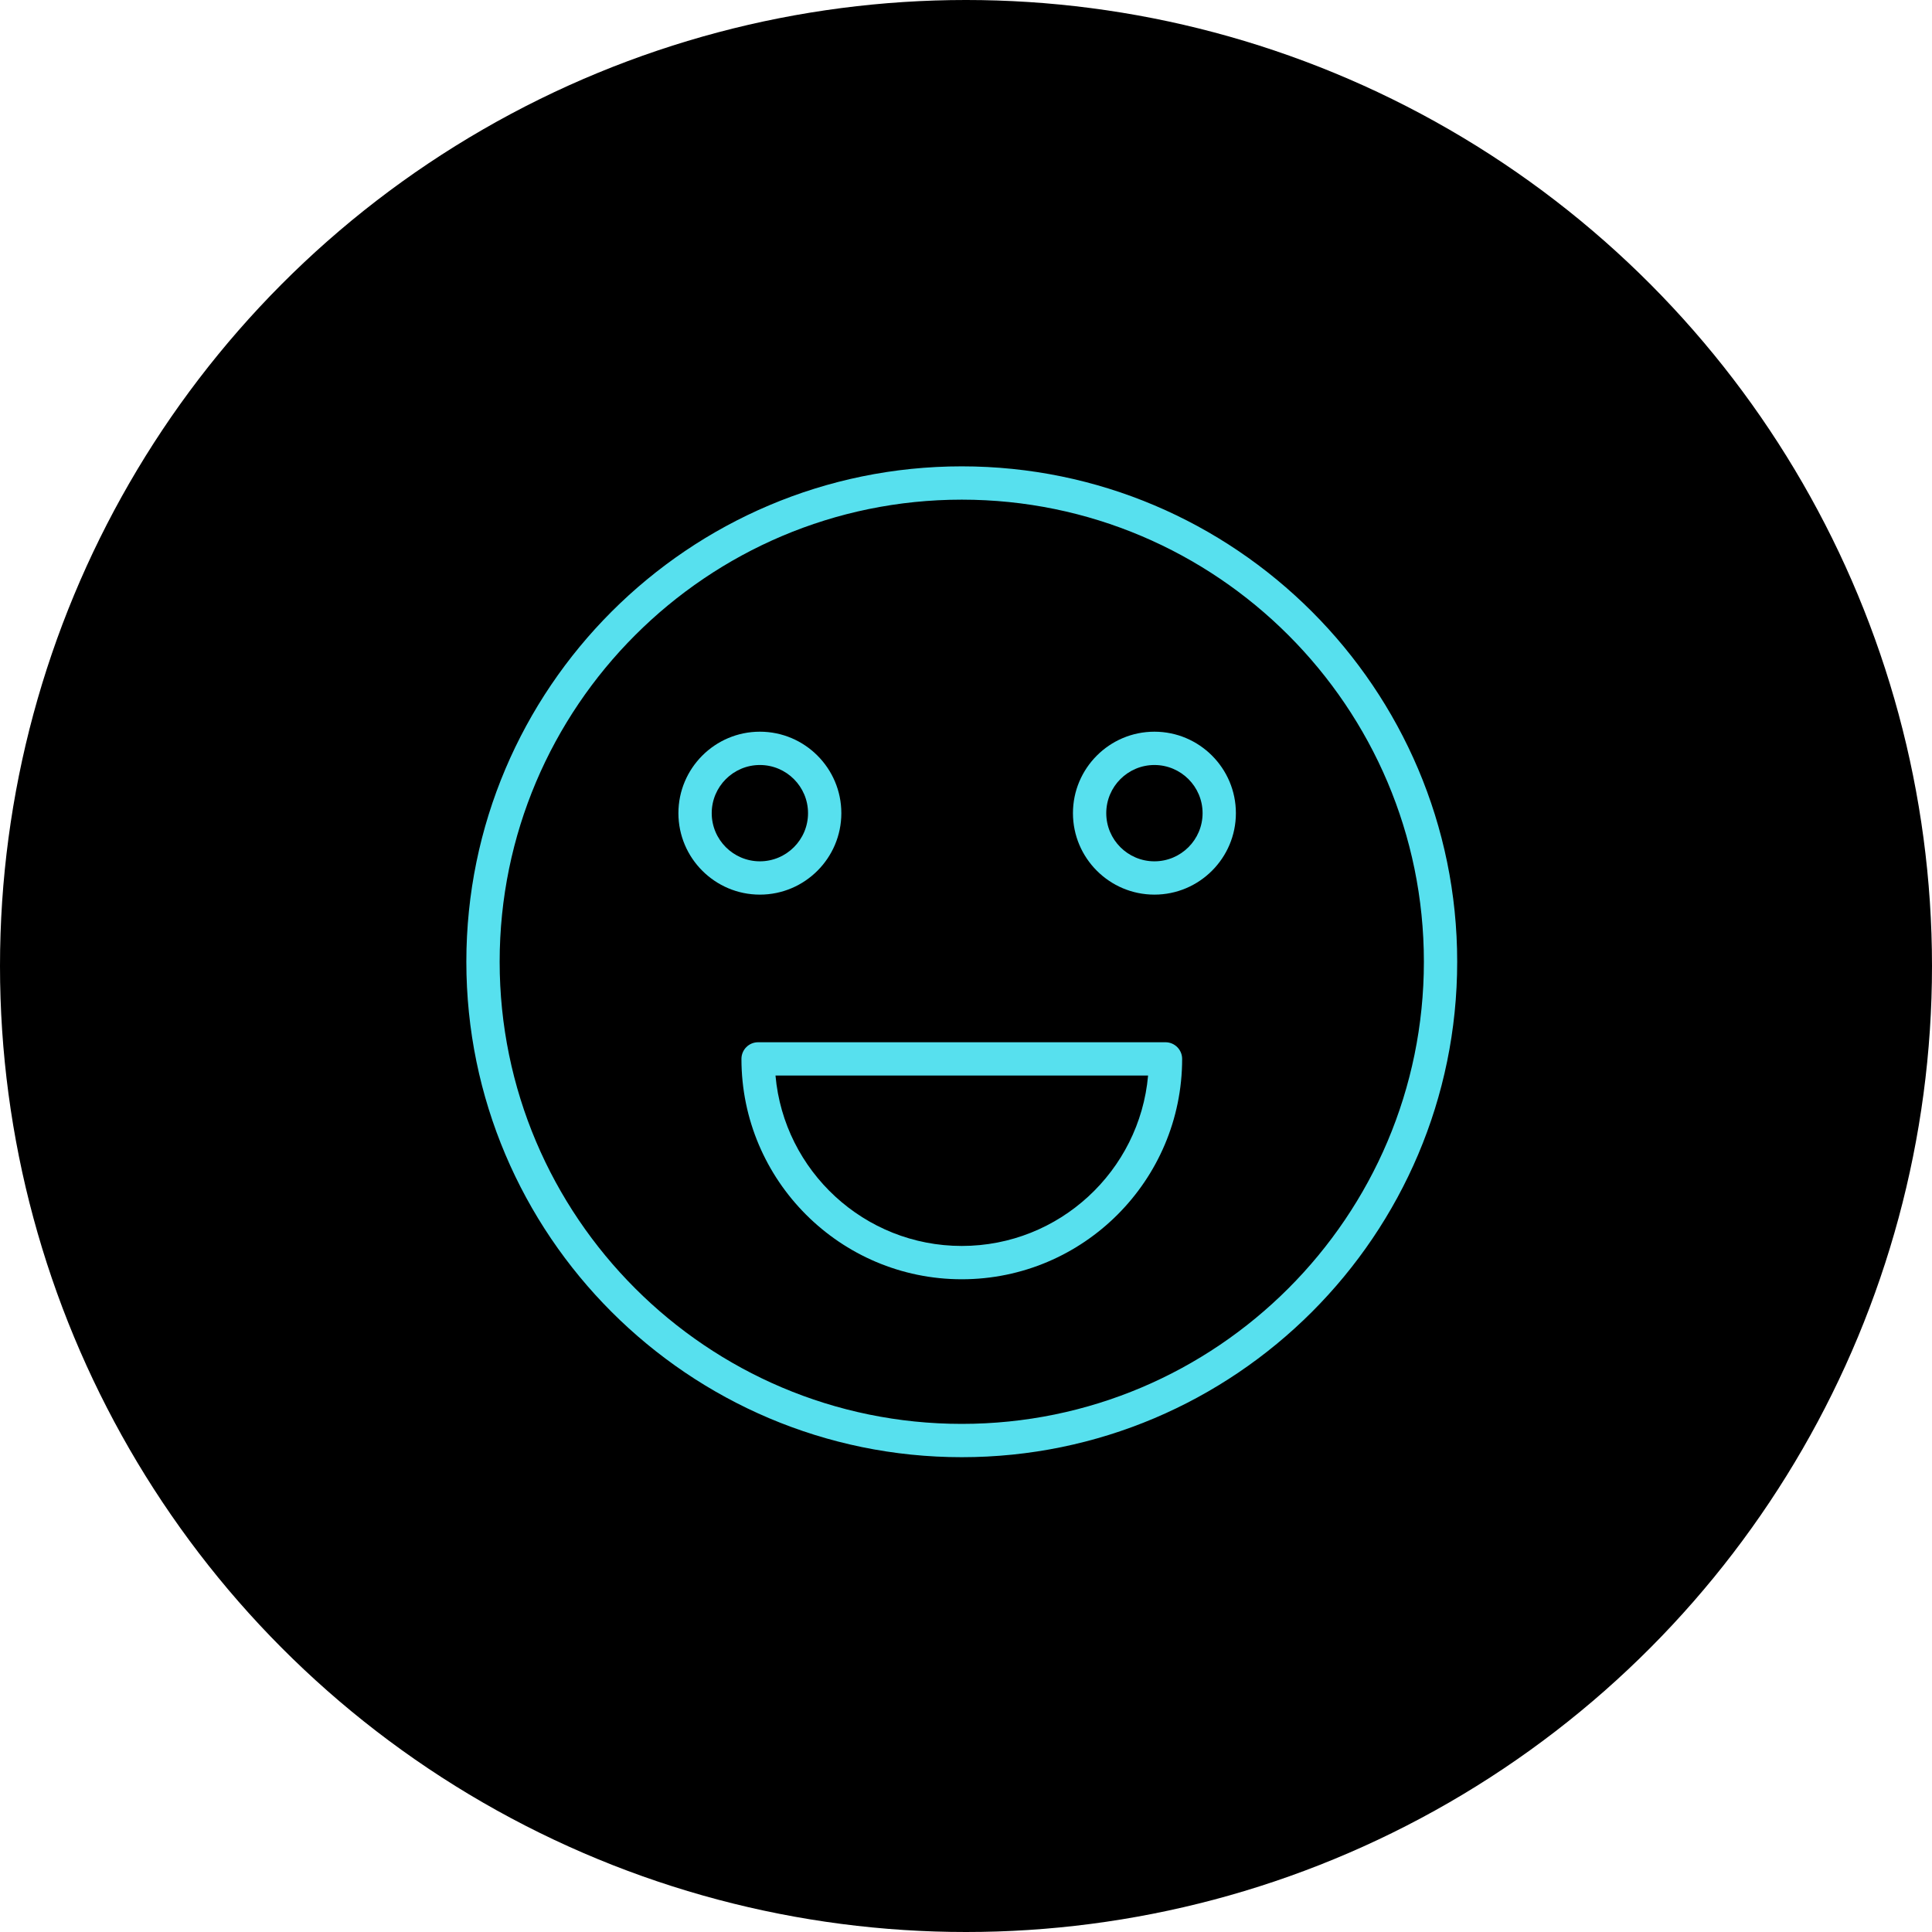 <?xml version="1.0" encoding="UTF-8"?> <svg xmlns="http://www.w3.org/2000/svg" width="174" height="174" viewBox="0 0 174 174" fill="none"><circle cx="87" cy="87" r="87" fill="black"></circle><path d="M86.619 42C62.016 42 42 62.016 42 86.619C42 111.223 62.016 131.238 86.619 131.238C111.223 131.238 131.238 111.222 131.238 86.619C131.238 62.016 111.222 42 86.619 42ZM86.619 128.238C63.67 128.238 45 109.568 45 86.619C45 63.67 63.67 45 86.619 45C109.568 45 128.238 63.67 128.238 86.619C128.238 109.568 109.568 128.238 86.619 128.238Z" fill="#57E0EE"></path><path d="M104.966 93.867H68.276C67.447 93.867 66.776 94.539 66.776 95.367C66.776 106.31 75.677 115.213 86.619 115.213C97.562 115.213 106.466 106.311 106.466 95.367C106.466 94.539 105.794 93.867 104.966 93.867ZM86.619 112.213C77.837 112.213 70.604 105.456 69.843 96.867H103.399C102.637 105.456 95.402 112.213 86.619 112.213Z" fill="#57E0EE"></path><path d="M75.773 73.235C75.773 69.19 72.481 65.898 68.436 65.898C64.391 65.898 61.099 69.19 61.099 73.235C61.099 77.28 64.391 80.572 68.436 80.572C72.482 80.572 75.773 77.28 75.773 73.235ZM64.099 73.235C64.099 70.843 66.044 68.898 68.436 68.898C70.828 68.898 72.773 70.843 72.773 73.235C72.773 75.627 70.827 77.572 68.436 77.572C66.045 77.572 64.099 75.626 64.099 73.235Z" fill="#57E0EE"></path><path d="M103.969 65.898C99.923 65.898 96.632 69.19 96.632 73.235C96.632 77.28 99.923 80.572 103.969 80.572C108.015 80.572 111.307 77.28 111.307 73.235C111.307 69.19 108.014 65.898 103.969 65.898ZM103.969 77.572C101.577 77.572 99.632 75.627 99.632 73.235C99.632 70.843 101.577 68.898 103.969 68.898C106.361 68.898 108.307 70.843 108.307 73.235C108.307 75.627 106.36 77.572 103.969 77.572Z" fill="#57E0EE"></path></svg> 